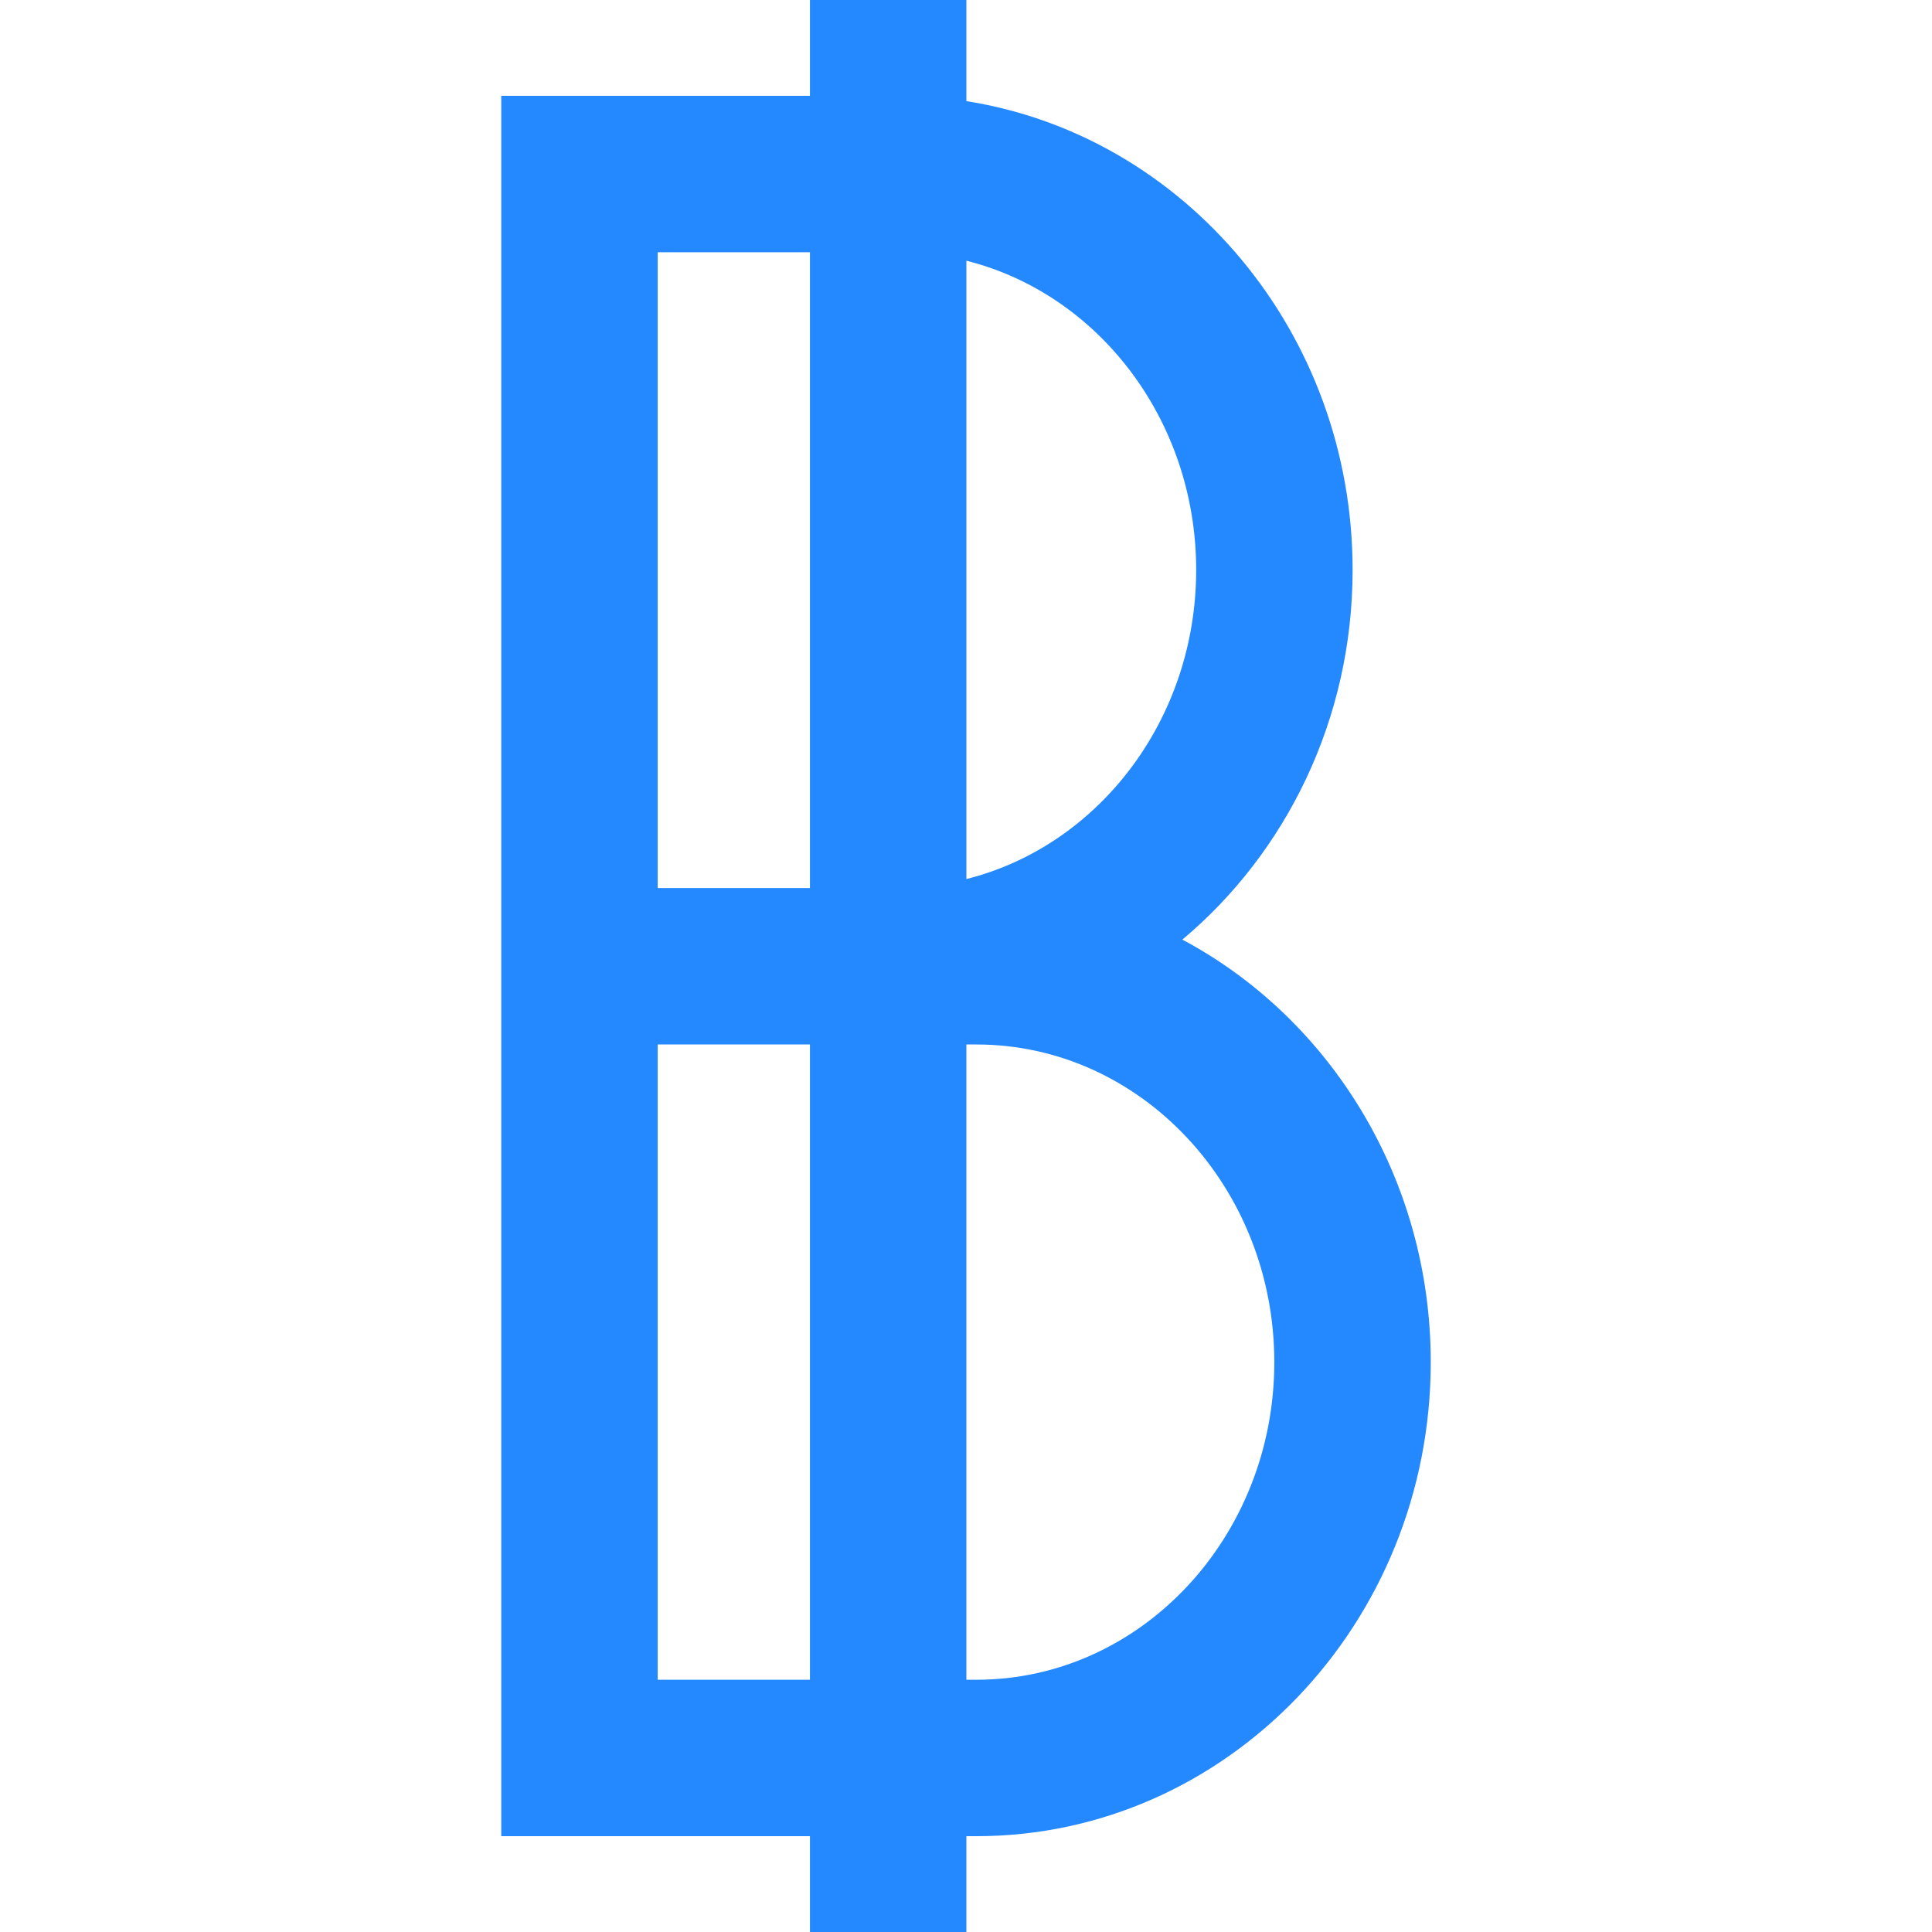 <?xml version="1.0" encoding="iso-8859-1"?>
<!-- Uploaded to: SVG Repo, www.svgrepo.com, Generator: SVG Repo Mixer Tools -->
<svg height="800px" width="800px" version="1.1" id="Layer_1" xmlns="http://www.w3.org/2000/svg" xmlns:xlink="http://www.w3.org/1999/xlink" 
	 viewBox="0 0 494 494" xml:space="preserve">
<g>
	<path style="fill:#2488FF;" d="M302.323,240.252c26.525-22.232,43.529-56.344,43.529-94.524c0-60.672-42.93-111.074-98.752-119.867
		V0h-40v24.5h-78.933v445H207.1V494h40v-24.5h2.571c64.051,0,116.161-54.371,116.161-121.203
		C365.833,301.219,339.986,260.323,302.323,240.252z M305.853,145.728c0,38.388-25.122,70.617-58.752,79.037V66.666
		C280.731,75.089,305.853,107.328,305.853,145.728z M168.167,64.5H207.1v162.569h-38.933V64.5z M168.167,429.5V267.069H207.1V429.5
		H168.167z M249.671,429.5H247.1V267.069h2.571c41.996,0,76.161,36.439,76.161,81.228C325.833,393.073,291.667,429.5,249.671,429.5z
		"/>
</g>
</svg>